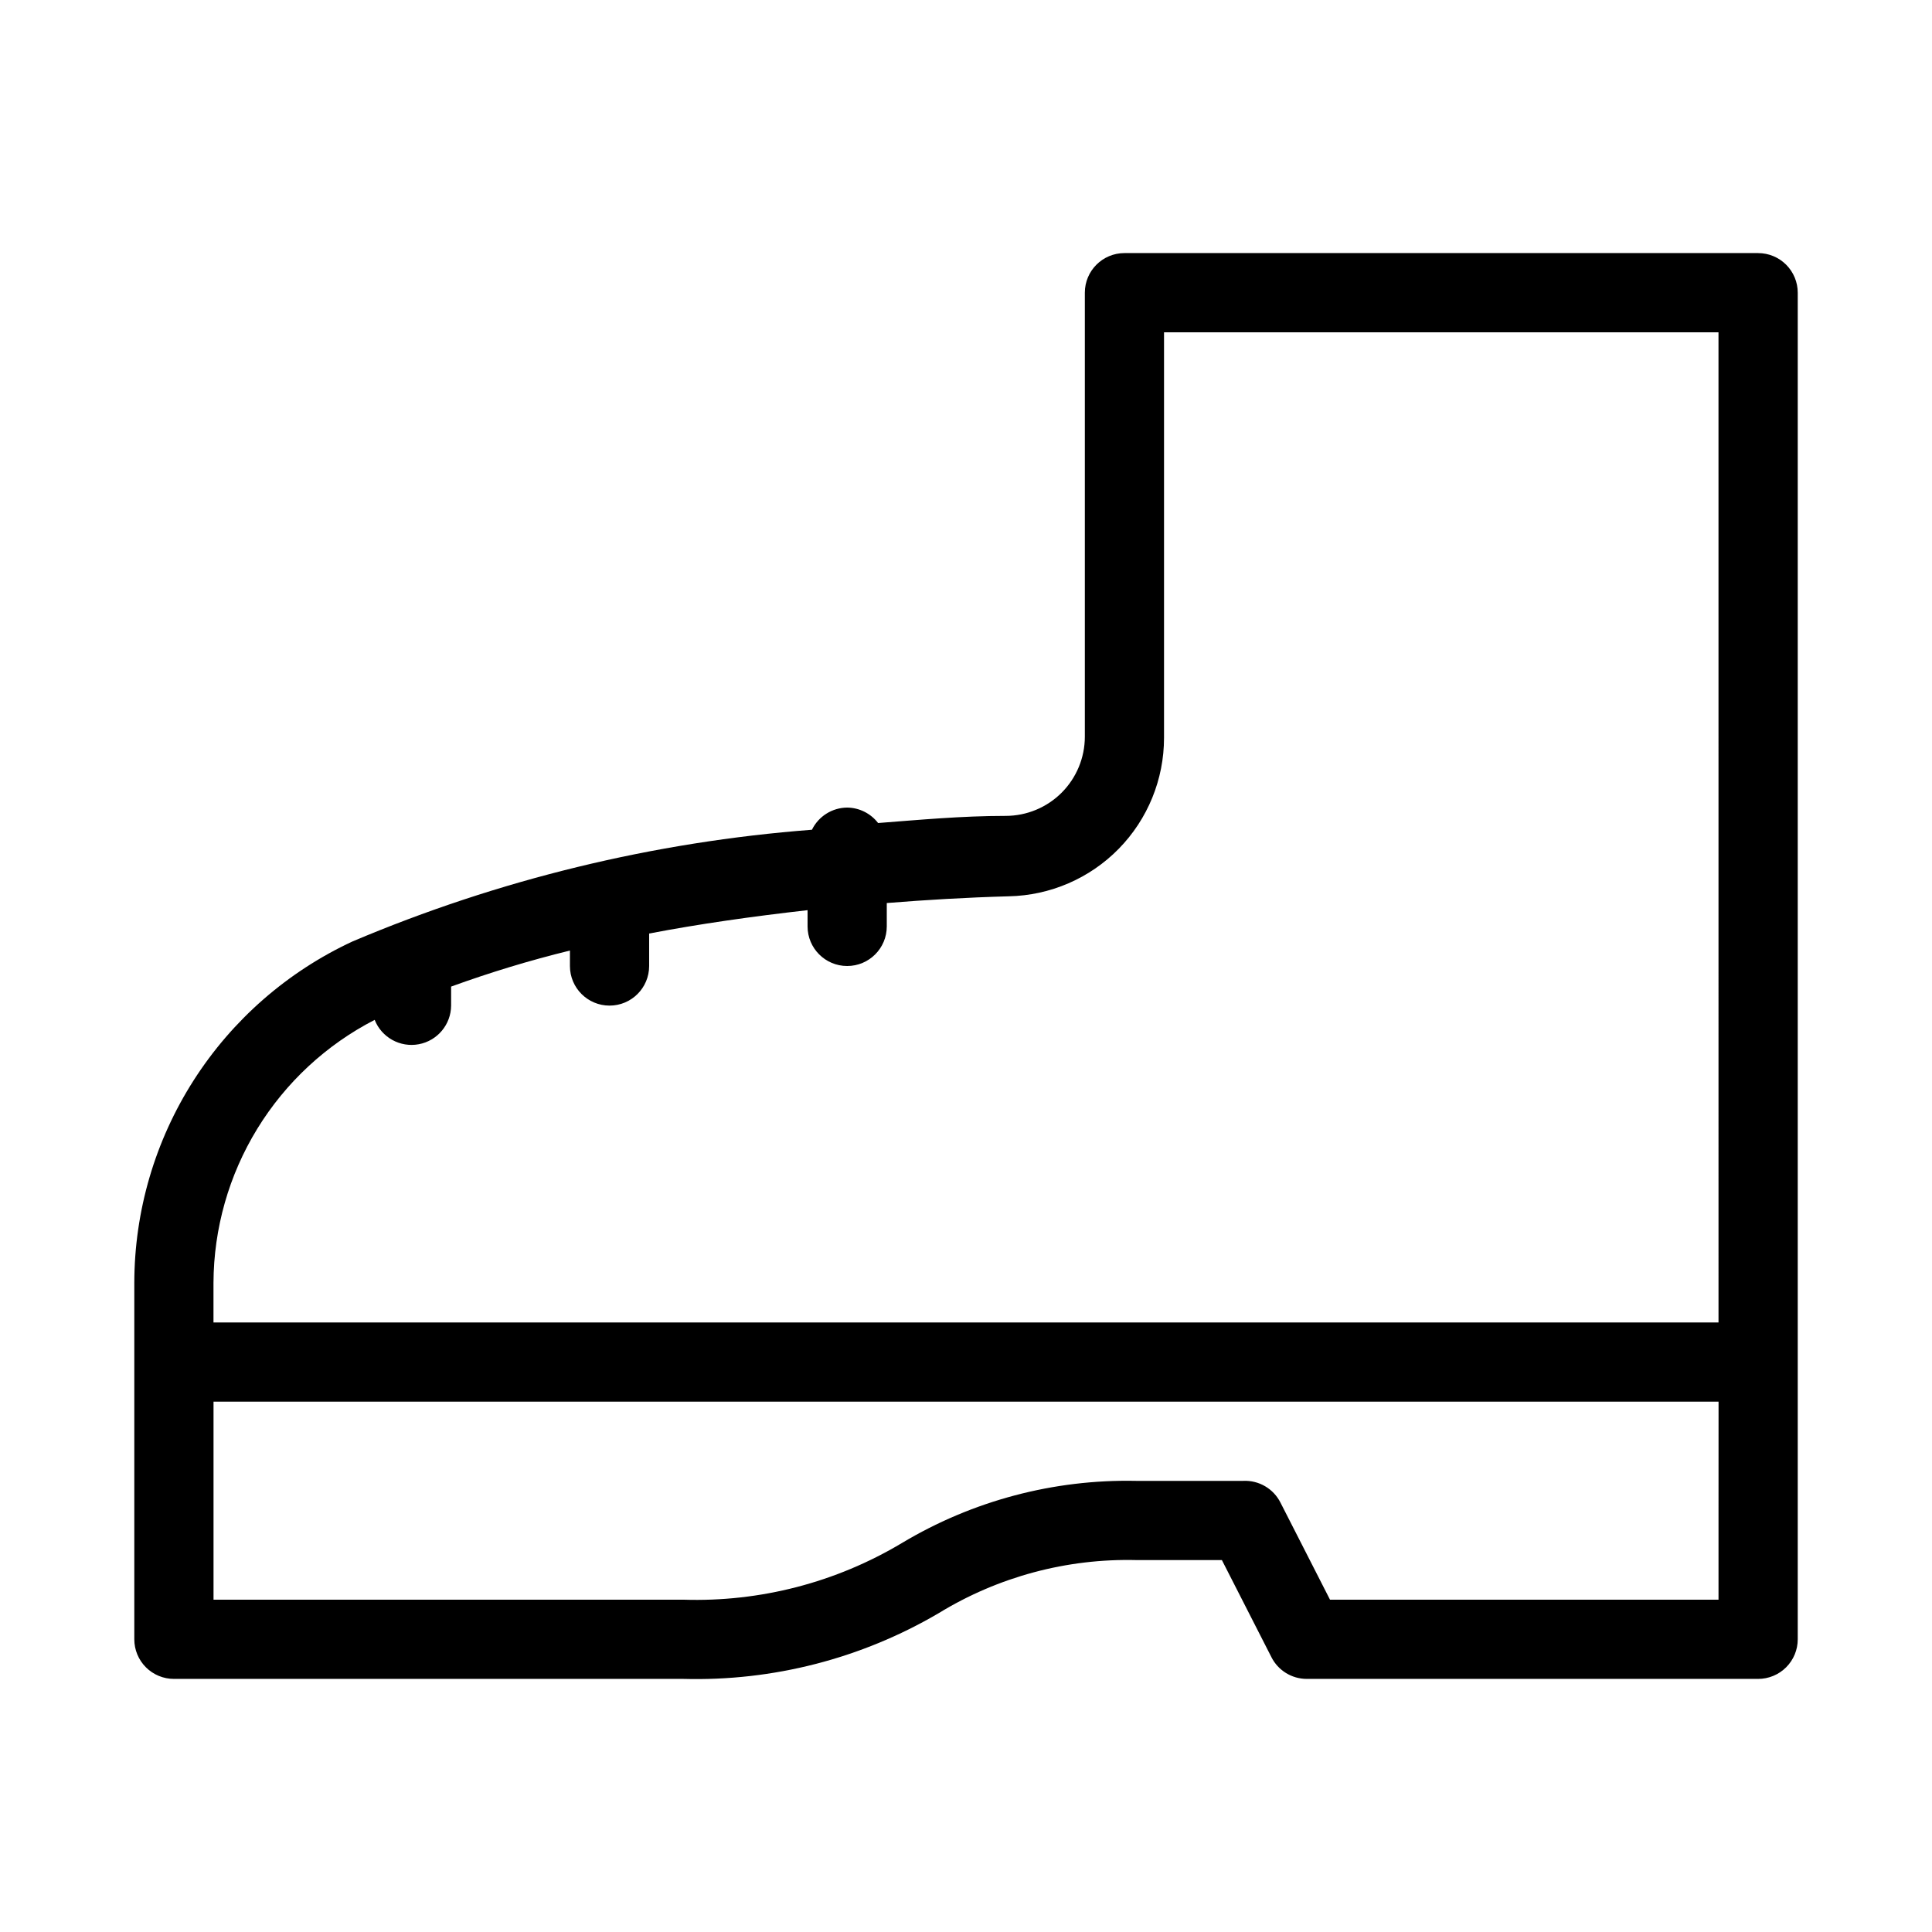 <?xml version="1.0" encoding="UTF-8"?>
<!-- Uploaded to: ICON Repo, www.svgrepo.com, Generator: ICON Repo Mixer Tools -->
<svg fill="#000000" width="800px" height="800px" version="1.1" viewBox="144 144 512 512" xmlns="http://www.w3.org/2000/svg">
 <path d="m609.92 211.07h-167.93c-5.797 0-10.496 4.699-10.496 10.496v117.66c0 5.566-2.215 10.906-6.148 14.844-3.938 3.938-9.277 6.148-14.844 6.148-11.652 0-22.883 1.051-33.797 1.891-1.961-2.547-4.977-4.055-8.188-4.094-3.977 0.031-7.594 2.305-9.344 5.875-41.918 3.211-83.039 13.207-121.75 29.602-17.25 8.012-31.855 20.781-42.102 36.809-10.246 16.027-15.703 34.645-15.73 53.664v94.465c0 2.785 1.105 5.453 3.074 7.422s4.637 3.074 7.422 3.074h134.98c23.75 0.645 47.207-5.391 67.699-17.422 15.77-9.652 33.996-14.539 52.48-14.066h22.566l13.121 25.715h-0.004c1.781 3.531 5.391 5.762 9.344 5.773h119.65c2.785 0 5.453-1.105 7.422-3.074s3.074-4.637 3.074-7.422v-356.86c0-2.785-1.105-5.453-3.074-7.422s-4.637-3.074-7.422-3.074zm-10.496 335.87v20.992h-102.96l-13.121-25.715c-1.859-3.703-5.727-5.965-9.863-5.773h-28.445c-21.816-0.445-43.316 5.266-62.031 16.48-17.477 10.453-37.586 15.664-57.938 15.008h-124.48v-52.48h398.85zm0-52.48h-398.85v-10.496c0.059-14.414 4.07-28.535 11.605-40.824 7.531-12.289 18.293-22.273 31.113-28.867 1.848 4.672 6.746 7.383 11.688 6.461 4.938-0.922 8.531-5.215 8.57-10.238v-5.039c10.316-3.75 20.828-6.938 31.488-9.551v4.094c0 5.797 4.699 10.496 10.496 10.496s10.496-4.699 10.496-10.496v-8.605c13.121-2.519 27.184-4.512 41.984-6.191v4.301c0 5.797 4.699 10.496 10.496 10.496s10.496-4.699 10.496-10.496v-6.191c10.496-0.84 20.992-1.469 32.328-1.785 10.988-0.223 21.453-4.742 29.145-12.59 7.691-7.852 12-18.406 12-29.395v-107.48h146.94z"/>
</svg>